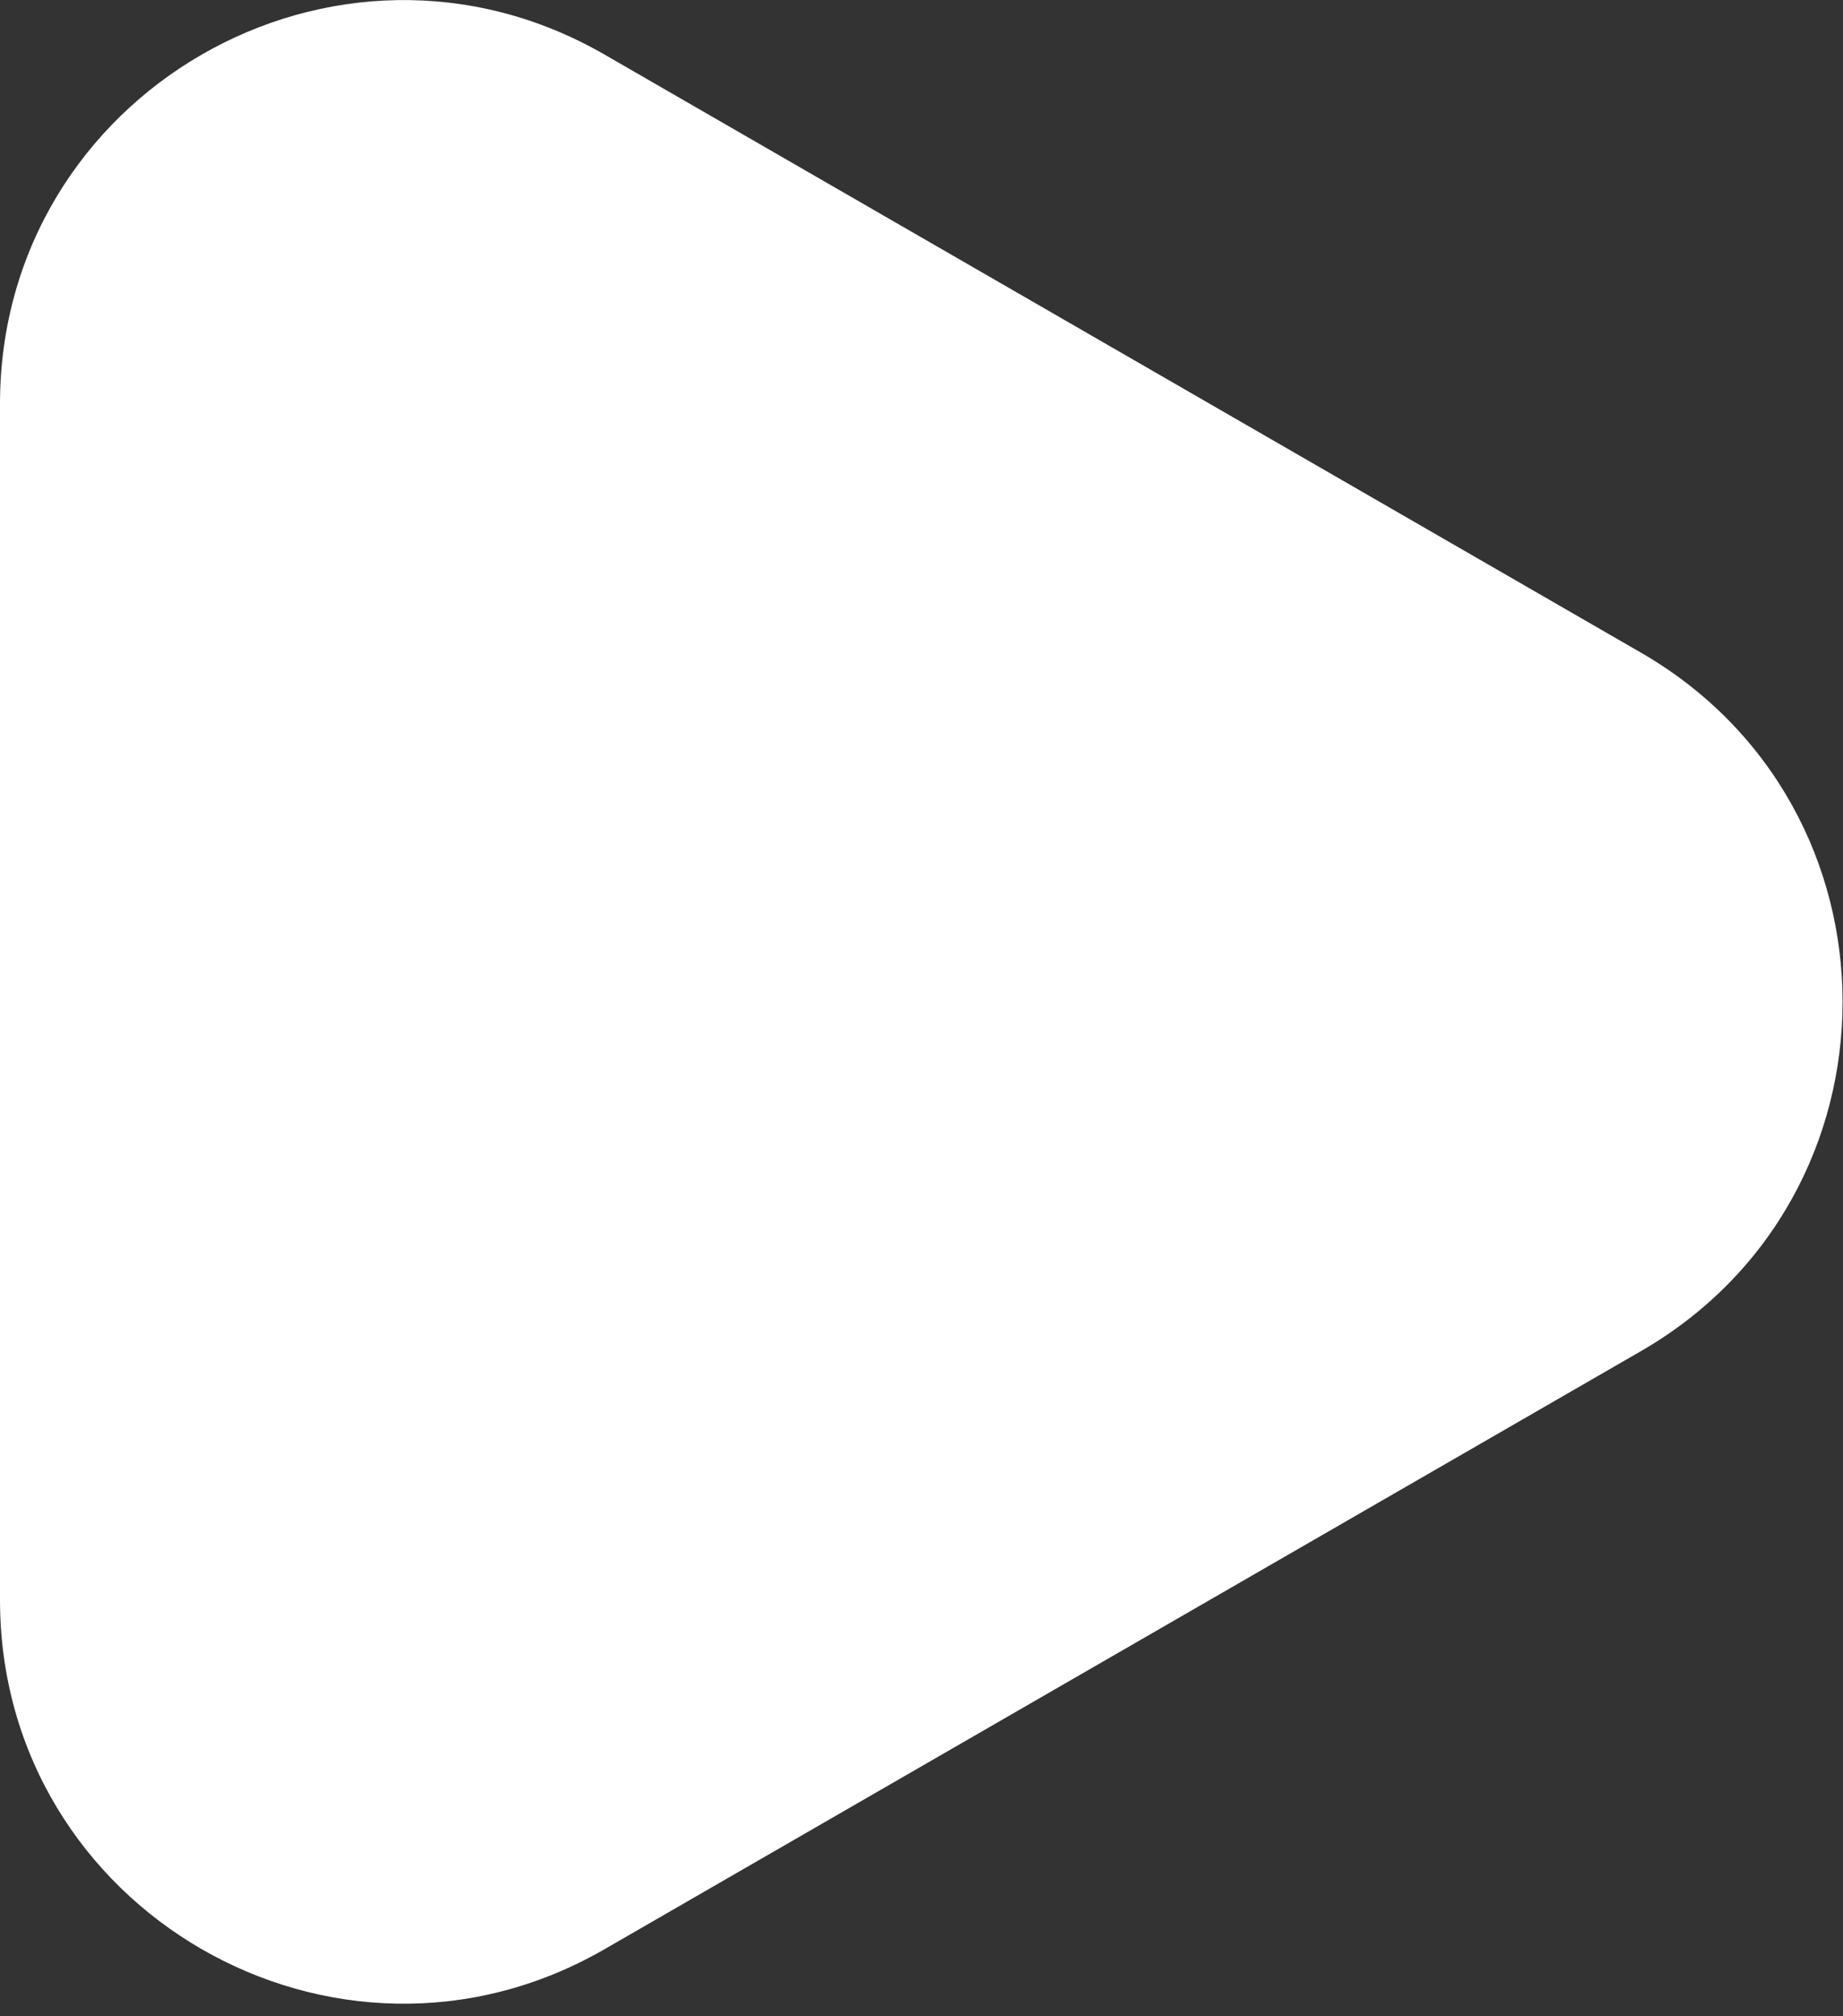 <svg width="32" height="35" viewBox="0 0 32 35" fill="none" xmlns="http://www.w3.org/2000/svg">
<rect x="0" y="0" width="32" height="35" fill="#333333" stroke="none"/>
<path d="M28.49 11.328C33.16 14.022 33.16 20.761 28.49 23.455L10.498 33.835C5.831 36.527 -2.35674e-07 33.159 0 27.772L9.08134e-07 7.011C1.14381e-06 1.624 5.831 -1.744 10.498 0.948L28.49 11.328Z" fill="white"/>
</svg>
